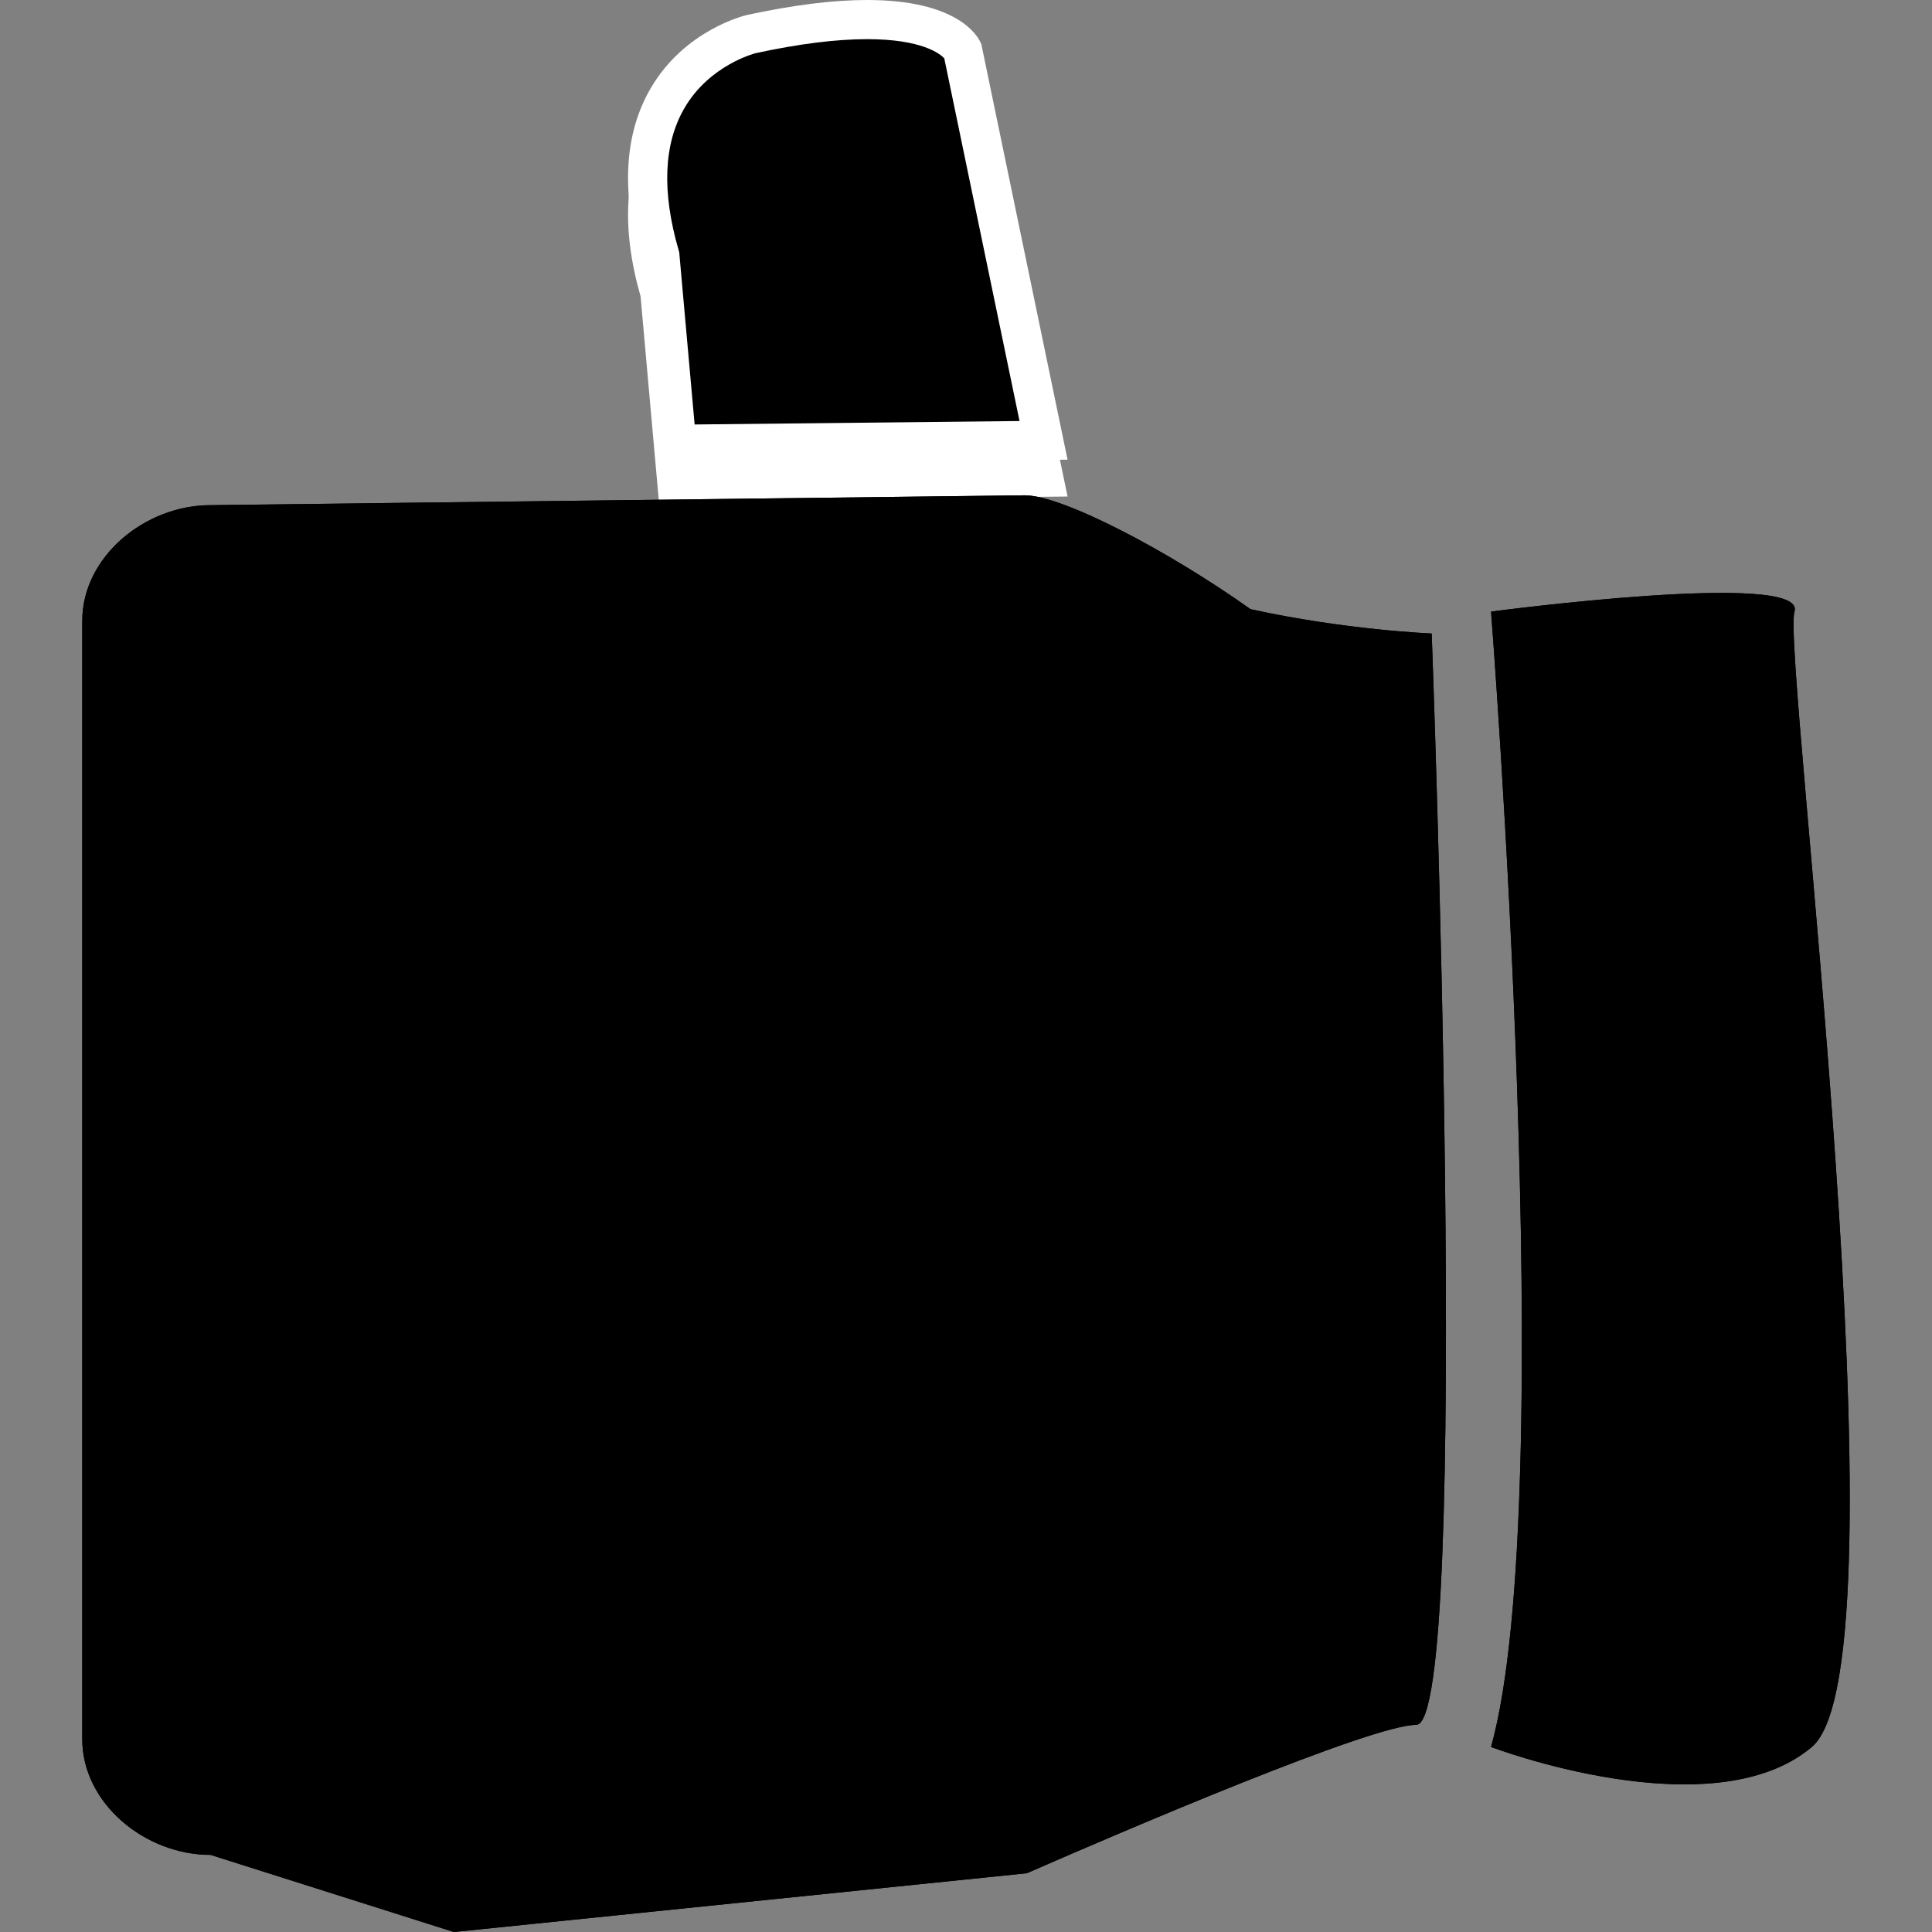 <?xml version="1.0" encoding="iso-8859-1"?>
<!-- Uploaded to: SVG Repo, www.svgrepo.com, Generator: SVG Repo Mixer Tools -->
<!DOCTYPE svg PUBLIC "-//W3C//DTD SVG 1.1//EN" "http://www.w3.org/Graphics/SVG/1.1/DTD/svg11.dtd">
<svg version="1.1" id="Capa_1" xmlns="http://www.w3.org/2000/svg" xmlns:xlink="http://www.w3.org/1999/xlink" 
	 width="800px" height="800px" viewBox="0 0 281.855 281.855"
	 xml:space="preserve">
<rect x="0" y="0" width="281.855" height="281.855" fill="#808080" stroke="none"/>
<g>
	<g>
		<path d="M152.24,69.617l-11.804-56.883c0,0-3.682-8.279-30.832-2.386c0,0-21.3,4.94-13.333,32.357l2.457,27.48L152.24,69.617z"/>
		<path style="fill:#FFFFFF;" d="M96.118,73.07l-2.667-29.837c-2.861-10.024-2.357-18.44,1.499-25.02
			c4.959-8.463,13.643-10.561,14.01-10.646c6.71-1.457,12.596-2.191,17.531-2.191c13.132,0,16.095,5.163,16.556,6.198l0.125,0.281
			l0.062,0.301l12.51,60.282L96.118,73.07z M126.49,11.087c-4.529,0-10.006,0.69-16.28,2.052c-0.014,0.004-6.698,1.687-10.375,8.032
			c-3.026,5.223-3.303,12.2-0.822,20.737l0.077,0.266l2.246,25.127l47.401-0.504l-10.98-52.916
			C137.139,13.227,134.504,11.087,126.49,11.087z"/>
	</g>
	<path d="M66.213,281.855l-35.488-11.249c-9.607,0-18.723-7.56-18.723-16.878V90.575c0-9.32,9.116-16.879,18.723-16.879
		l118.764-1.436c5.497,0,20.83,8.01,32.941,16.611c13.826,3.047,26.437,3.551,26.437,3.551s5.942,159.213-2.269,159.213
		c-6.504,0-42.216,15.27-56.798,21.647L66.213,281.855z"/>
	<path d="M217.527,89.226c0,0,10.115,129.442,0,165.638c0,0,32.252,12.268,46.794,0c14.551-12.273-4.42-159.504-2.531-165.638
		C263.69,83.092,217.527,89.226,217.527,89.226z"/>
	<g>
		<path d="M152.24,64.242L140.437,7.359c0,0-3.682-8.279-30.832-2.385c0,0-21.3,4.939-13.333,32.356l2.457,27.48L152.24,64.242z"/>
		<path style="fill:#FFFFFF;" d="M96.118,67.694l-2.667-29.837c-2.861-10.024-2.357-18.44,1.499-25.02
			c4.959-8.463,13.643-10.561,14.01-10.646C115.67,0.734,121.556,0,126.492,0c13.132,0,16.094,5.163,16.554,6.198l0.125,0.28
			l0.062,0.3l12.51,60.282L96.118,67.694z M126.492,5.712c-4.53,0-10.007,0.691-16.282,2.053c-0.015,0.004-6.698,1.687-10.375,8.031
			c-3.026,5.223-3.303,12.2-0.822,20.737l0.077,0.266l2.246,25.127l47.401-0.504l-10.98-52.916
			C137.14,7.851,134.506,5.712,126.492,5.712z"/>
	</g>
	<path d="M66.213,281.855l-35.488-11.249c-9.607,0-18.723-7.56-18.723-16.878V90.575c0-9.32,9.116-16.879,18.723-16.879
		l118.764-1.436c5.497,0,20.83,8.01,32.941,16.611c13.826,3.047,26.437,3.551,26.437,3.551s5.942,159.213-2.269,159.213
		c-6.504,0-42.216,15.27-56.798,21.647L66.213,281.855z"/>
	<path d="M217.527,89.226c0,0,10.115,129.442,0,165.638c0,0,32.252,12.268,46.794,0c14.551-12.273-4.42-159.504-2.531-165.638
		C263.69,83.092,217.527,89.226,217.527,89.226z"/>
</g>
</svg>